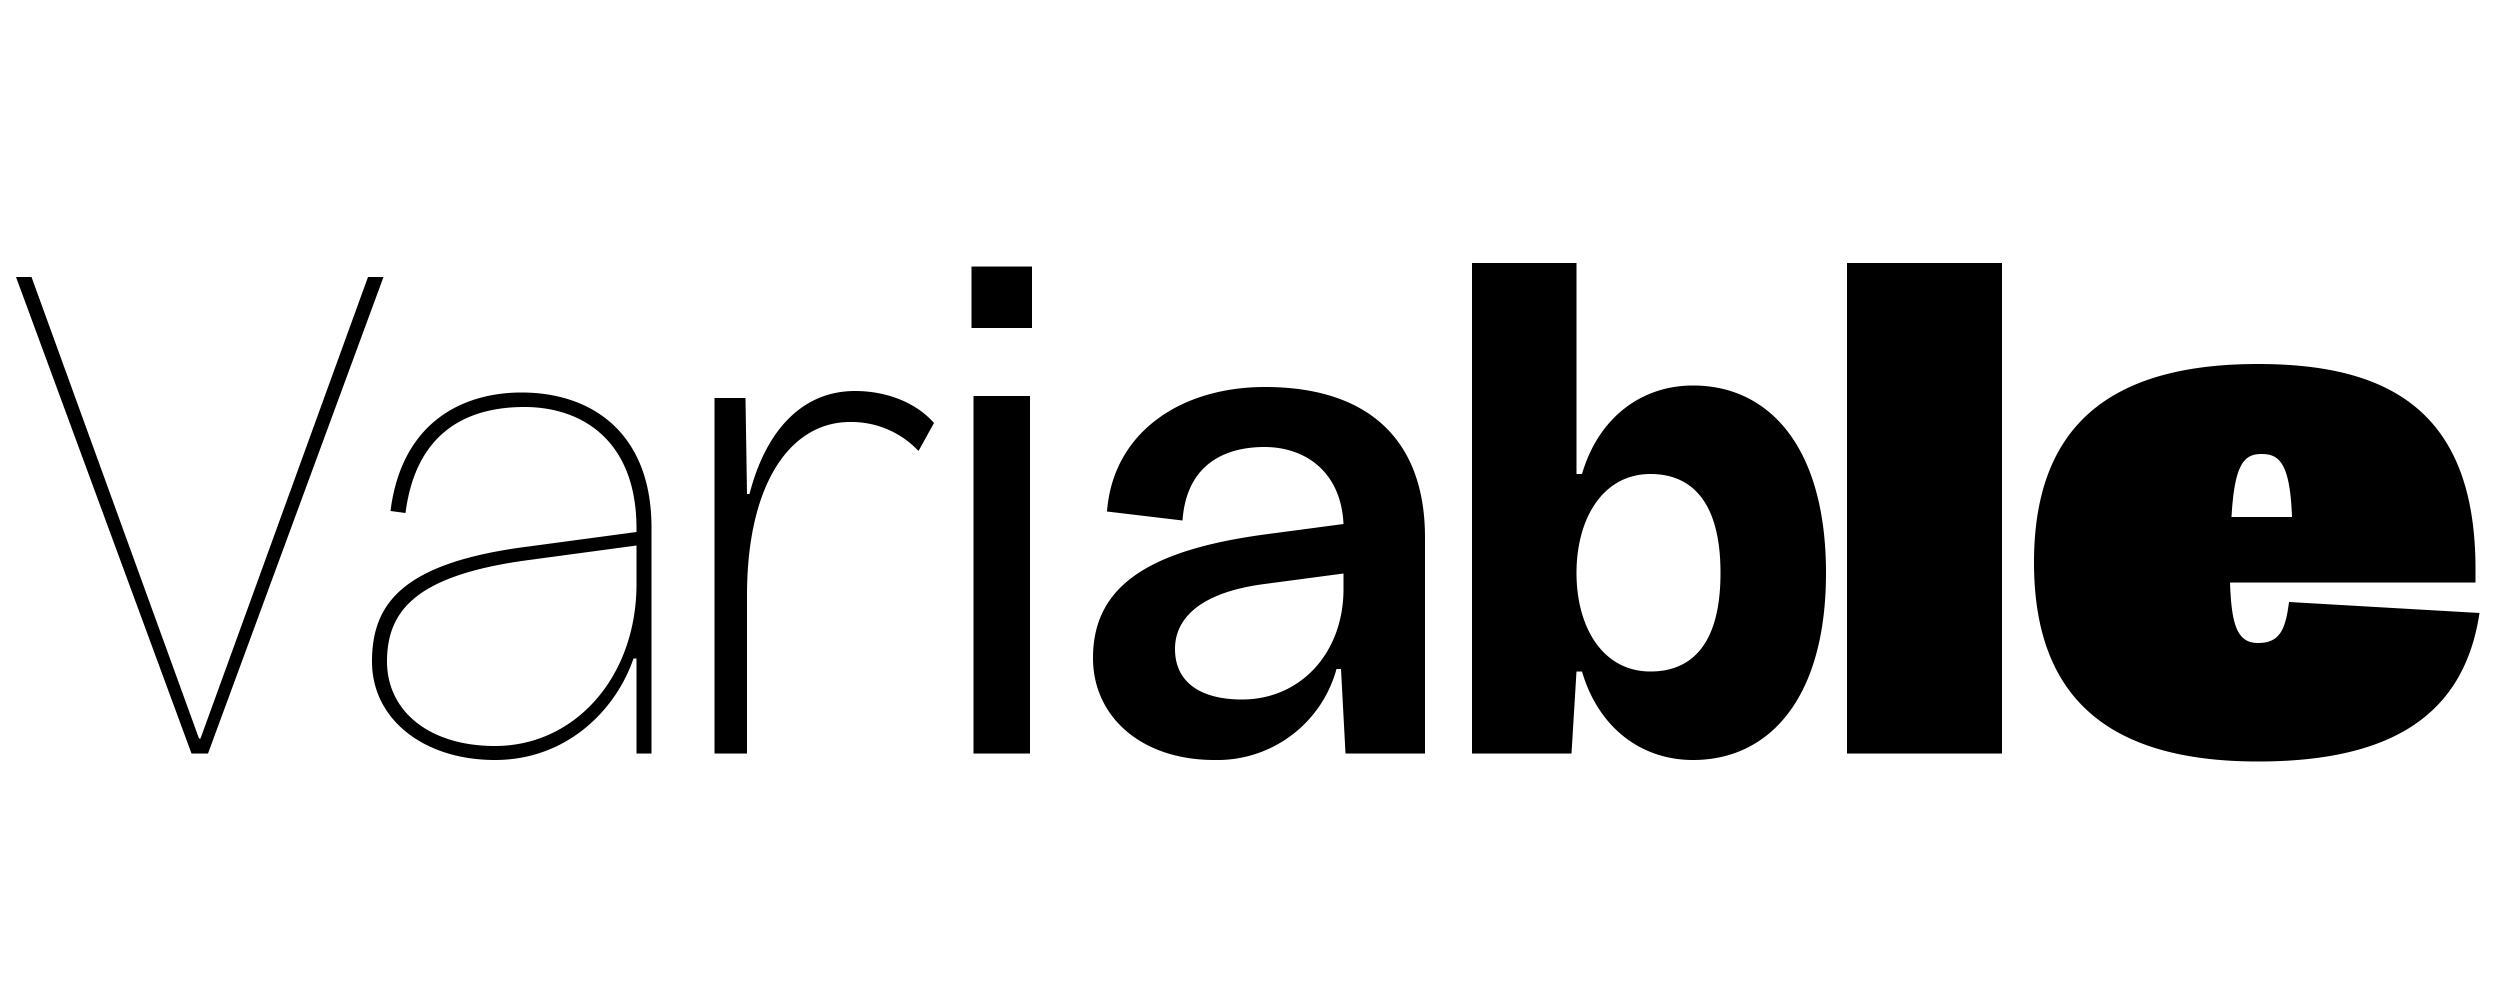 <svg class="responsive-svg__image"     xmlns="http://www.w3.org/2000/svg"
    preserveAspectRatio="xMidYMid slice" viewBox="0 0 500 200">
    <path class="B"
        d="M76.7,55.4,41.6,150.7H38.3L3.2,55.4H6.3l33.5,92.3h.3L73.6,55.4Zm53.6,50.1v45.2h-3v-19h-.6C123.1,142.2,113.2,152,99,152s-24.6-8.1-24.6-19.7,6.1-19.8,31.3-23l21.6-2.9v-.7c0-17.7-11-24.3-22.4-24.3s-21.7,4.9-23.8,21.2l-3-.4C80.4,84,93,78.5,104.3,78.5,118.5,78.5,130.3,86.7,130.3,105.5Zm-3,3.6L105.8,112c-22.6,3-28.3,10.1-28.4,20.1s8.3,17.1,21.6,17.1c16,0,28.3-13.8,28.3-32.4Zm22.6-10.3h-.5l-.3-19.2h-6.2v71.1h6.5V119.1c0-22.6,8.8-34.7,20.6-34.7a18.4,18.4,0,0,1,13.7,5.8l3.1-5.6c-3.6-4.1-9.5-6.4-15.8-6.4C160.8,78.2,153.3,85.6,149.9,98.8Zm44.4-33.2h12.1V53.3H194.3Zm.4,85.1H206V79.2H194.7ZM285,107.5v43.2H269.1l-.9-16.9h-.9A24.7,24.7,0,0,1,242.9,152c-14.7,0-24.3-8.7-24.3-20.4,0-15,12.1-21.9,35.8-24.9l14.3-1.9c-.5-10.6-7.8-15.4-15.8-15.4s-15.6,3.5-16.4,14.7l-15.1-1.8c1.2-15.8,14.7-24.9,31.6-24.9C273.3,77.4,285,87.6,285,107.5Zm-16.3,7.2-15.8,2.1c-12.3,1.6-17.9,6.5-17.9,13s4.9,10.1,13.4,10.1c11.7,0,20.3-9.3,20.3-22.1Zm96.5-.1c0,25-11.3,37.4-26.6,37.4-10.3,0-18.9-6.4-22.2-17.7h-1.1l-1,16.4H294.4V52.6h20.9V94.8h1.1c3.3-11.3,11.9-17.7,22.2-17.7C353.9,77.1,365.2,89.5,365.2,114.6Zm-21.1,0c0-15.5-6.8-19.8-14-19.8-9.6,0-14.8,9-14.8,19.8s5.2,19.7,14.8,19.7C337.3,134.3,344.1,130.1,344.1,114.6Zm25.3,36.1h31V52.6h-31Zm126.5-28.1c-3,19.9-16.9,29.7-44.3,29.7-30.6,0-44.8-13.3-44.8-39.8S421,72.8,451.6,72.8c26.3,0,43.5,9.5,43.5,41v2.7H446c.3,8.2,1.3,12.1,5.6,12.1s5.5-2.6,6.2-8.2Zm-49.6-19.2h12.1c-.4-10.9-2.6-12.6-6.1-12.6S446.9,92.8,446.3,103.4Z">
    </path>
</svg>